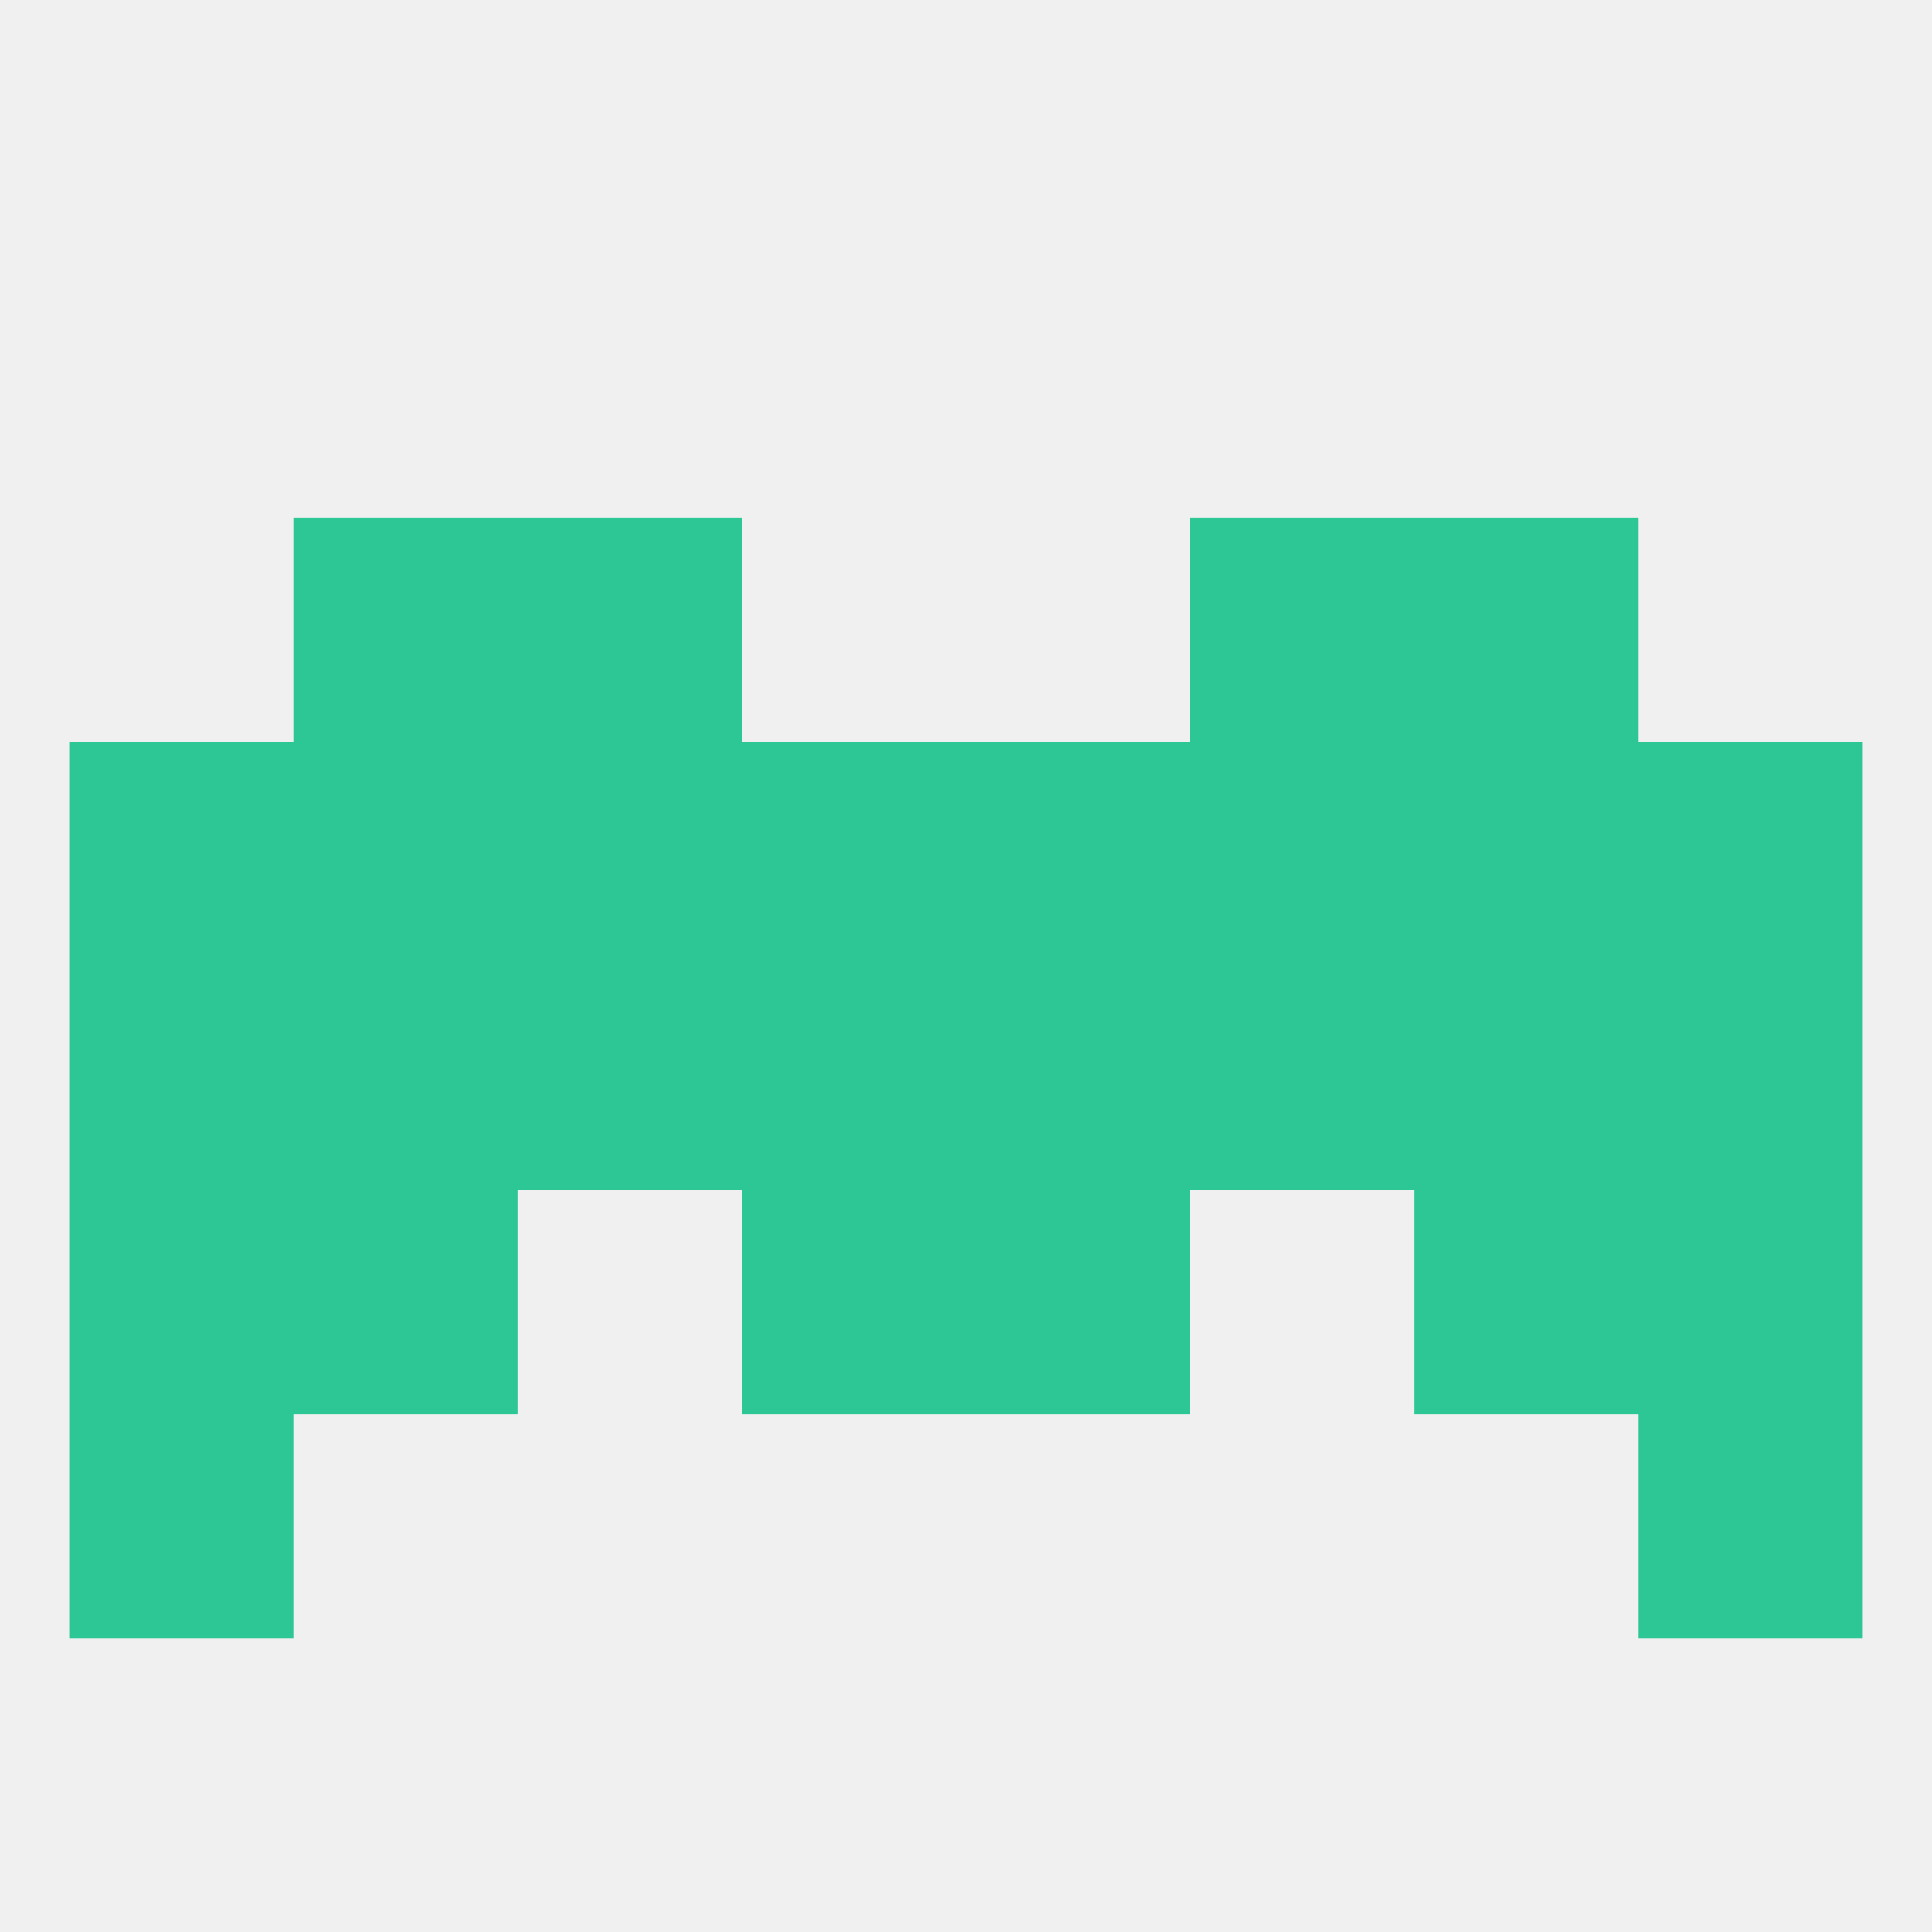 
<!--   <?xml version="1.0"?> -->
<svg version="1.1" baseprofile="full" xmlns="http://www.w3.org/2000/svg" xmlns:xlink="http://www.w3.org/1999/xlink" xmlns:ev="http://www.w3.org/2001/xml-events" width="250" height="250" viewBox="0 0 250 250" >
	<rect width="100%" height="100%" fill="rgba(240,240,240,255)"/>

	<rect x="9" y="125" width="29" height="29" fill="rgba(45,199,150,255)"/>
	<rect x="96" y="125" width="29" height="29" fill="rgba(45,199,150,255)"/>
	<rect x="67" y="125" width="29" height="29" fill="rgba(45,199,150,255)"/>
	<rect x="38" y="125" width="29" height="29" fill="rgba(45,199,150,255)"/>
	<rect x="183" y="125" width="29" height="29" fill="rgba(45,199,150,255)"/>
	<rect x="212" y="125" width="29" height="29" fill="rgba(45,199,150,255)"/>
	<rect x="125" y="125" width="29" height="29" fill="rgba(45,199,150,255)"/>
	<rect x="154" y="125" width="29" height="29" fill="rgba(45,199,150,255)"/>
	<rect x="38" y="96" width="29" height="29" fill="rgba(45,199,150,255)"/>
	<rect x="183" y="96" width="29" height="29" fill="rgba(45,199,150,255)"/>
	<rect x="96" y="96" width="29" height="29" fill="rgba(45,199,150,255)"/>
	<rect x="125" y="96" width="29" height="29" fill="rgba(45,199,150,255)"/>
	<rect x="9" y="96" width="29" height="29" fill="rgba(45,199,150,255)"/>
	<rect x="212" y="96" width="29" height="29" fill="rgba(45,199,150,255)"/>
	<rect x="67" y="96" width="29" height="29" fill="rgba(45,199,150,255)"/>
	<rect x="154" y="96" width="29" height="29" fill="rgba(45,199,150,255)"/>
	<rect x="38" y="154" width="29" height="29" fill="rgba(45,199,150,255)"/>
	<rect x="183" y="154" width="29" height="29" fill="rgba(45,199,150,255)"/>
	<rect x="9" y="154" width="29" height="29" fill="rgba(45,199,150,255)"/>
	<rect x="212" y="154" width="29" height="29" fill="rgba(45,199,150,255)"/>
	<rect x="96" y="154" width="29" height="29" fill="rgba(45,199,150,255)"/>
	<rect x="125" y="154" width="29" height="29" fill="rgba(45,199,150,255)"/>
	<rect x="183" y="67" width="29" height="29" fill="rgba(45,199,150,255)"/>
	<rect x="67" y="67" width="29" height="29" fill="rgba(45,199,150,255)"/>
	<rect x="154" y="67" width="29" height="29" fill="rgba(45,199,150,255)"/>
	<rect x="38" y="67" width="29" height="29" fill="rgba(45,199,150,255)"/>
	<rect x="9" y="183" width="29" height="29" fill="rgba(45,199,150,255)"/>
	<rect x="212" y="183" width="29" height="29" fill="rgba(45,199,150,255)"/>
</svg>